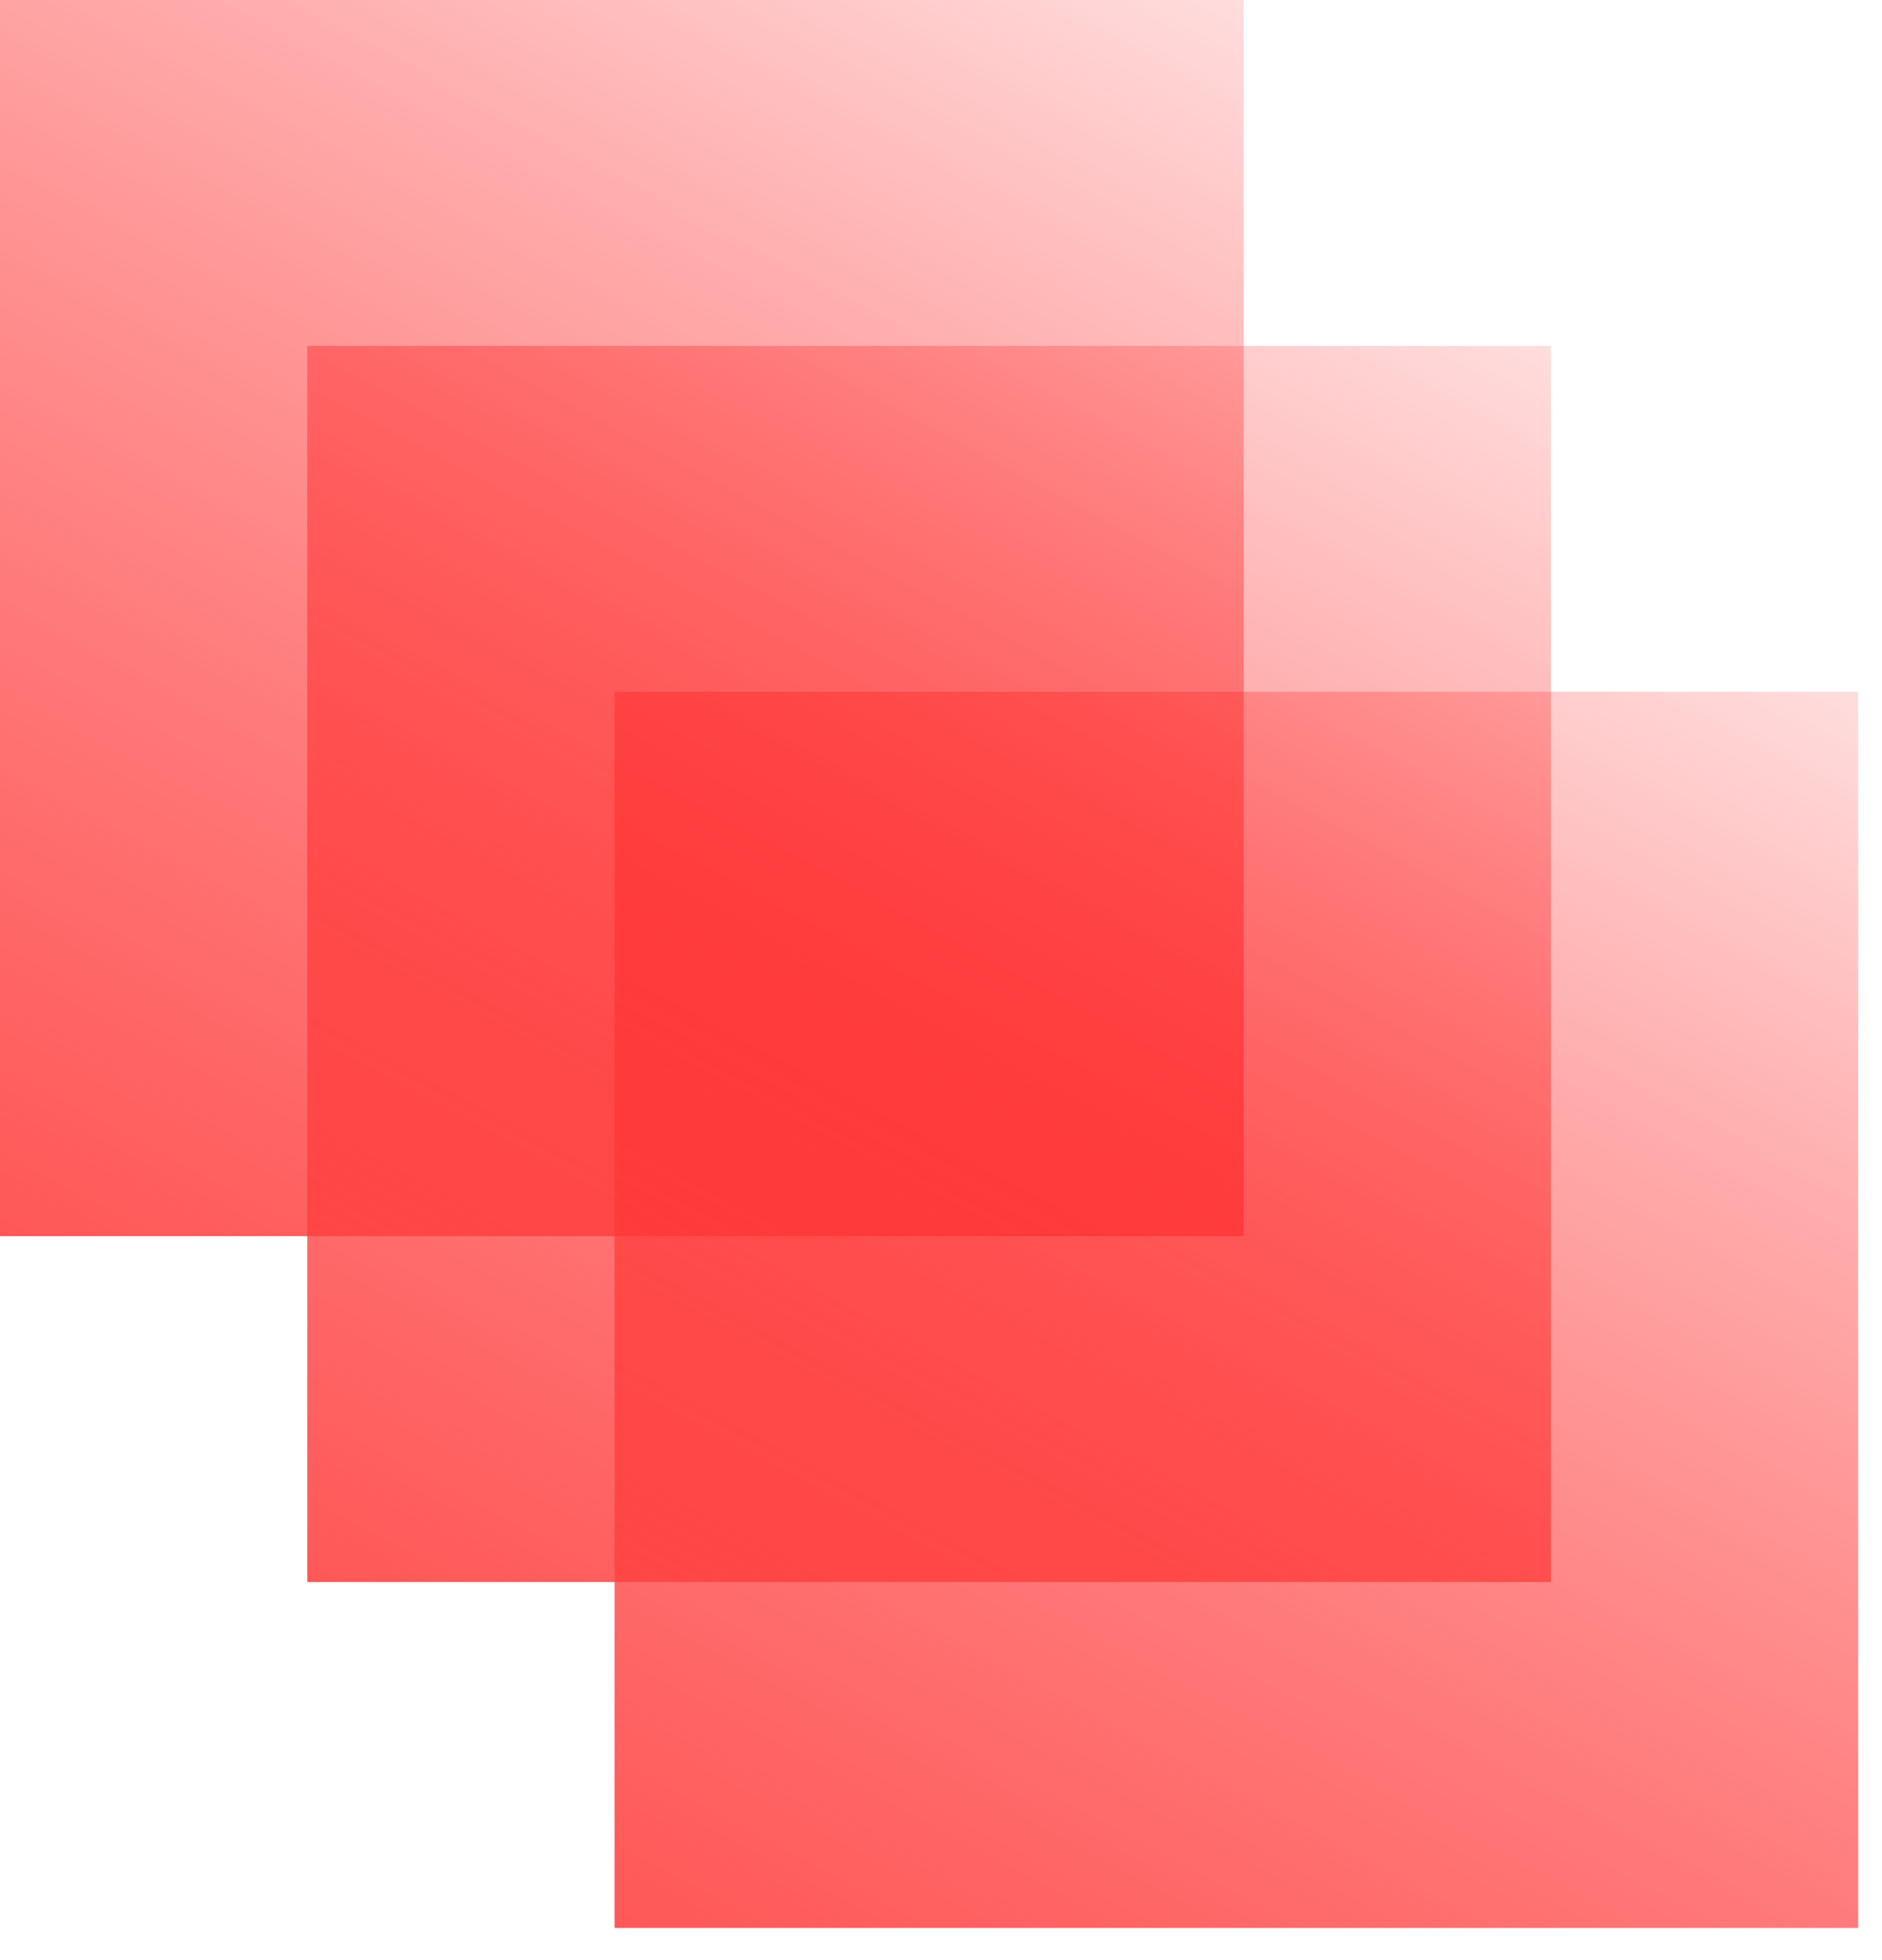 <svg width="49" height="51" fill="none" xmlns="http://www.w3.org/2000/svg"><path d="M32.38 0H0v32.165h32.38V0z" fill="url(#a)"/><path d="M40.38 9H8v32.165h32.38V9z" fill="url(#b)"/><path d="M48.38 18H16v32.165h32.38V18z" fill="url(#c)"/><defs><linearGradient id="a" x1="-11.428" y1="30.375" x2="14.465" y2="-18.231" gradientUnits="userSpaceOnUse"><stop stop-color="#FF5151"/><stop offset="1" stop-color="red" stop-opacity="0"/></linearGradient><linearGradient id="b" x1="-3.428" y1="39.374" x2="22.465" y2="-9.231" gradientUnits="userSpaceOnUse"><stop stop-color="#FF5151"/><stop offset="1" stop-color="red" stop-opacity="0"/></linearGradient><linearGradient id="c" x1="4.572" y1="48.374" x2="30.465" y2="-.231" gradientUnits="userSpaceOnUse"><stop stop-color="#FF5151"/><stop offset="1" stop-color="red" stop-opacity="0"/></linearGradient></defs></svg>